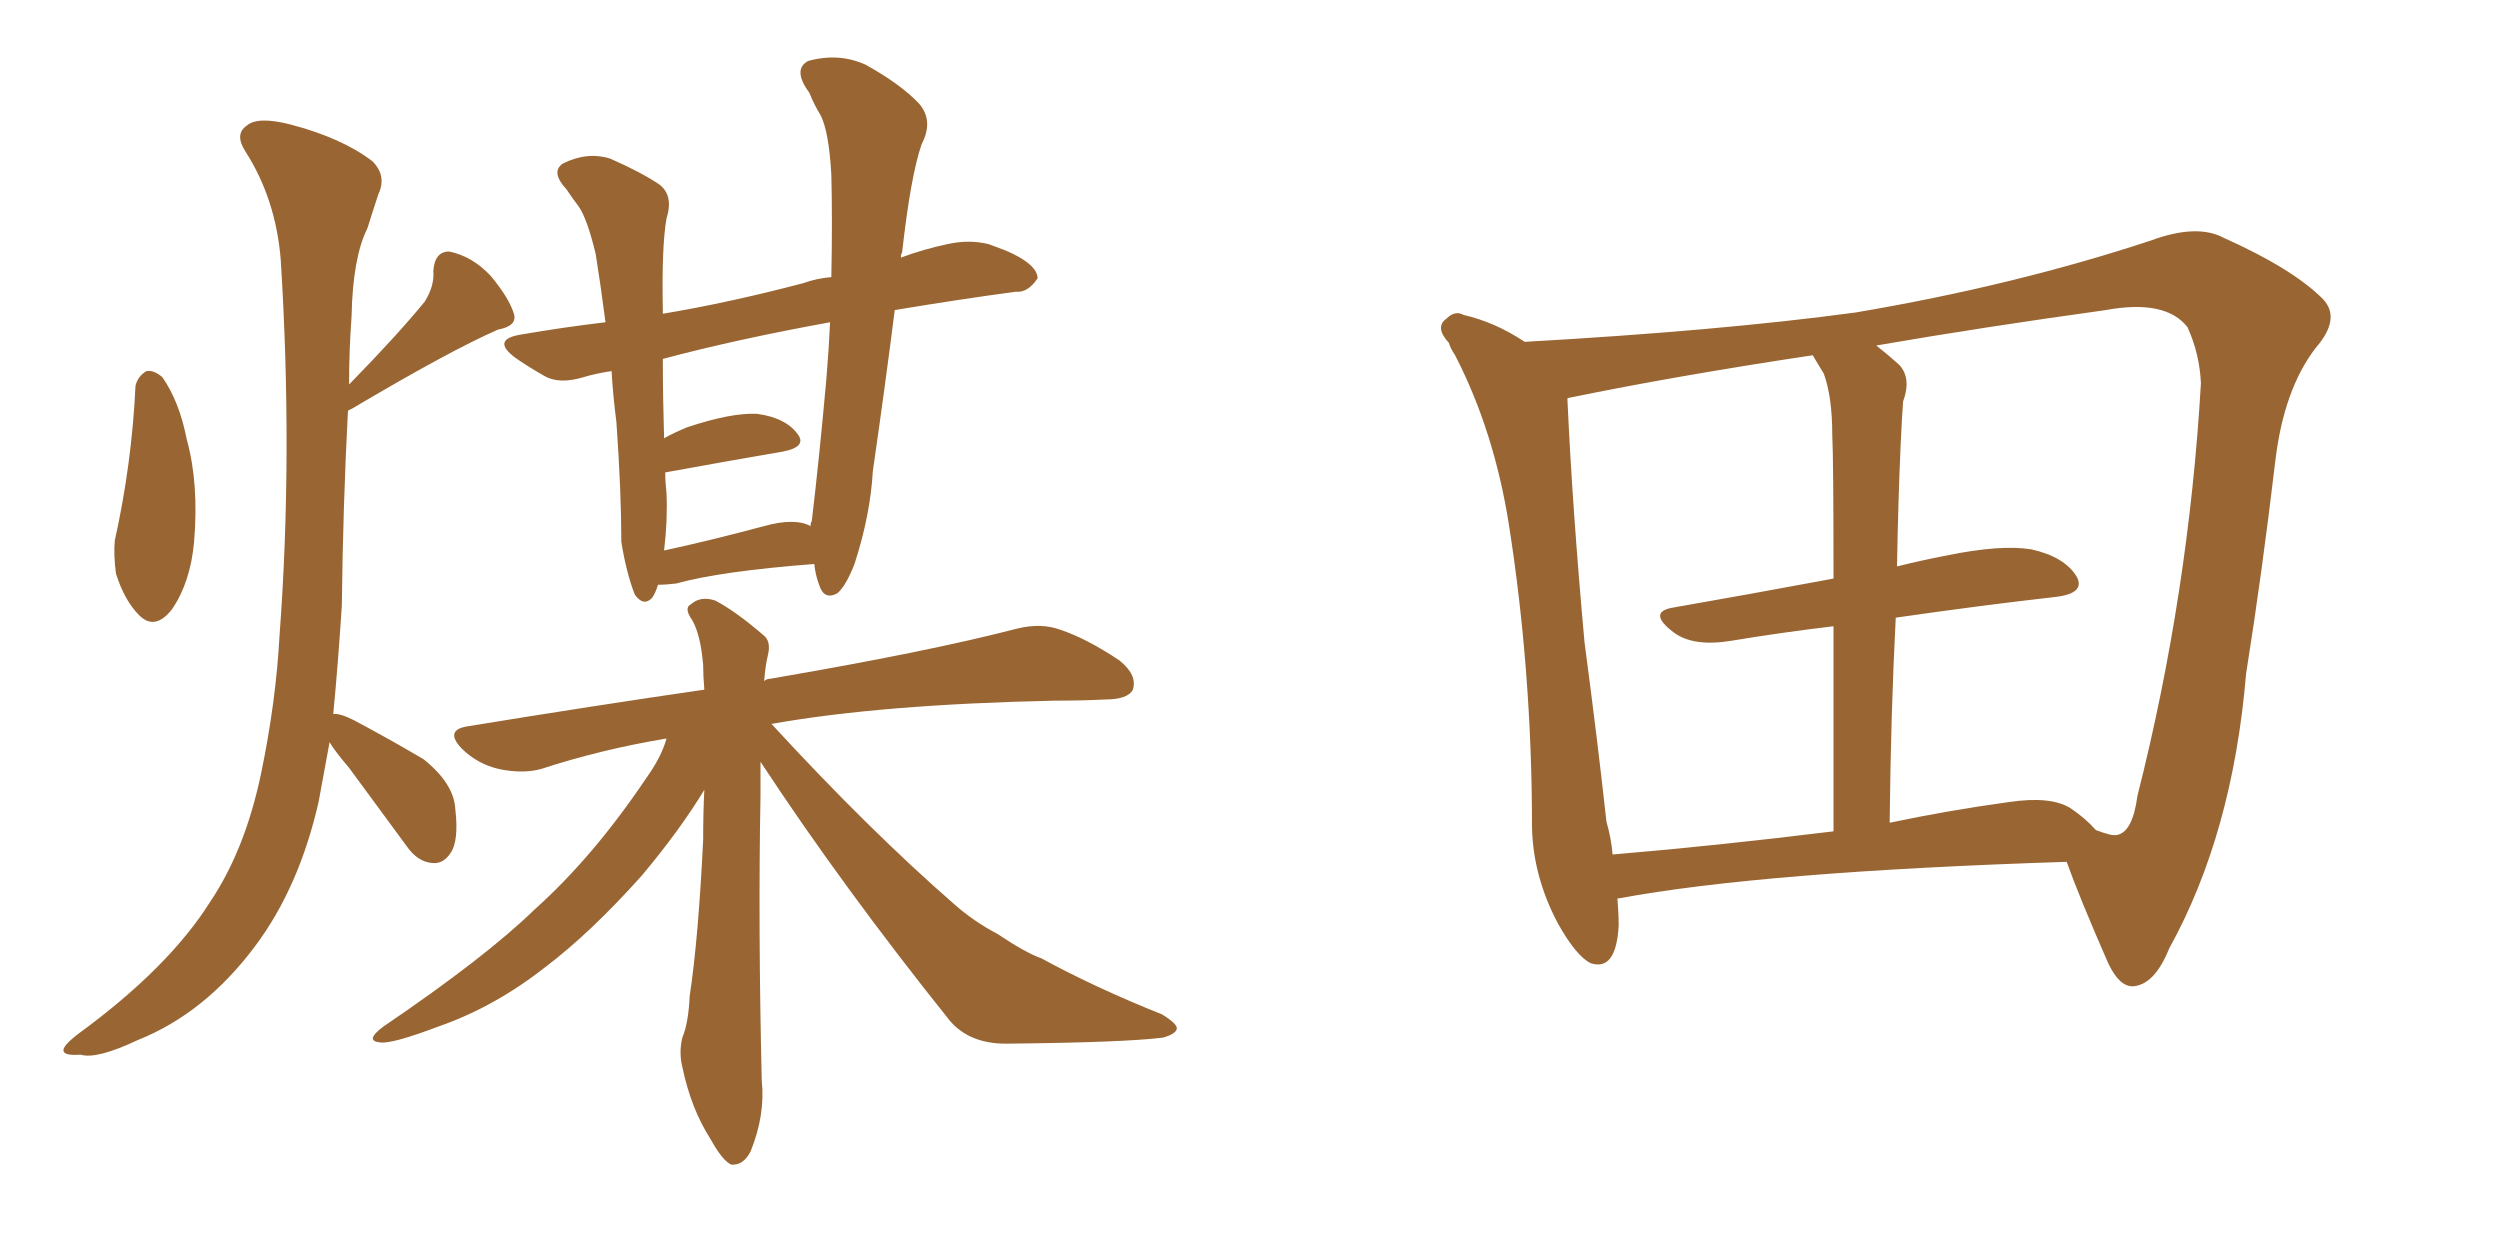 <svg xmlns="http://www.w3.org/2000/svg" xmlns:xlink="http://www.w3.org/1999/xlink" width="300" height="150"><path fill="#996633" padding="10" d="M16.26 46.29L16.26 46.29Q16.55 45.12 17.58 44.53L17.58 44.53Q18.46 44.38 19.48 45.26L19.48 45.26Q21.53 48.19 22.41 52.73L22.41 52.73Q23.88 58.01 23.29 65.04L23.29 65.04Q22.85 69.87 20.65 73.10L20.65 73.10Q18.60 75.73 16.70 73.83L16.70 73.83Q14.94 72.07 13.92 68.85L13.92 68.85Q13.62 66.65 13.77 64.89L13.77 64.89Q15.82 55.66 16.26 46.29ZM39.55 89.06L39.55 89.06Q38.82 93.02 38.23 96.24L38.23 96.24Q35.89 106.49 30.62 113.53L30.62 113.53Q24.61 121.58 16.55 124.80L16.55 124.80Q11.57 127.15 9.67 126.56L9.67 126.56Q7.76 126.71 7.62 126.12L7.62 126.12Q7.47 125.54 9.38 124.07L9.38 124.07Q20.21 116.16 25.20 108.25L25.20 108.25Q29.44 101.95 31.35 92.72L31.35 92.72Q33.11 84.23 33.54 76.32L33.54 76.32Q35.16 54.64 33.69 31.20L33.69 31.20Q33.11 23.88 29.44 18.16L29.44 18.16Q28.13 16.11 29.59 15.09L29.59 15.09Q30.91 13.92 34.86 14.94L34.86 14.94Q41.02 16.55 44.68 19.34L44.68 19.34Q46.44 21.09 45.41 23.29L45.41 23.29Q44.68 25.49 44.09 27.39L44.09 27.39Q42.33 30.91 42.19 37.94L42.19 37.94Q41.89 42.04 41.89 46.14L41.89 46.14Q47.75 40.14 50.98 36.18L50.98 36.18Q52.15 34.28 52.00 32.52L52.00 32.52Q52.15 30.18 53.91 30.18L53.91 30.18Q56.69 30.76 58.89 33.11L58.89 33.11Q61.08 35.74 61.67 37.65L61.67 37.65Q62.11 39.11 59.77 39.55L59.77 39.55Q54.05 42.04 42.19 49.07L42.19 49.07Q41.75 49.22 41.75 49.37L41.75 49.37Q41.16 60.64 41.02 72.66L41.02 72.66Q40.58 79.54 39.99 85.69L39.99 85.69Q40.72 85.55 42.48 86.43L42.48 86.43Q46.88 88.77 50.83 91.11L50.83 91.11Q54.49 94.04 54.64 97.12L54.64 97.12Q55.08 100.93 54.05 102.39L54.05 102.39Q53.17 103.71 51.86 103.56L51.86 103.56Q50.10 103.42 48.78 101.51L48.78 101.51Q45.12 96.53 41.89 92.14L41.89 92.14Q40.14 90.09 39.55 89.06ZM78.96 70.17L78.96 70.17Q78.66 71.19 78.22 71.78L78.22 71.78Q77.20 72.80 76.17 71.34L76.17 71.34Q75.15 68.70 74.56 65.04L74.56 65.04Q74.56 59.03 73.97 50.68L73.97 50.68Q73.54 47.31 73.39 44.53L73.39 44.53Q71.48 44.82 70.02 45.26L70.02 45.26Q67.09 46.14 65.33 45.12L65.33 45.12Q63.28 43.95 61.82 42.92L61.82 42.92Q58.89 40.72 62.55 40.14L62.55 40.14Q67.68 39.26 72.66 38.67L72.66 38.67Q72.07 34.13 71.48 30.47L71.48 30.47Q70.46 26.22 69.43 24.76L69.43 24.76Q68.85 24.02 67.97 22.71L67.97 22.71Q66.06 20.65 67.53 19.63L67.53 19.63Q70.46 18.16 73.24 19.04L73.24 19.04Q76.90 20.65 79.10 22.12L79.10 22.12Q80.86 23.44 79.98 26.22L79.98 26.22Q79.39 29.59 79.54 37.21L79.54 37.21Q79.54 37.50 79.54 37.65L79.54 37.65Q87.45 36.33 96.39 33.98L96.39 33.98Q98.00 33.40 99.76 33.25L99.76 33.25Q99.90 26.37 99.76 20.95L99.76 20.95Q99.46 15.67 98.44 13.77L98.44 13.77Q97.71 12.60 97.12 11.13L97.12 11.13Q95.07 8.35 96.97 7.32L96.97 7.32Q100.63 6.30 103.86 7.76L103.86 7.76Q108.11 10.11 110.30 12.45L110.30 12.45Q112.06 14.50 110.60 17.29L110.60 17.29Q109.28 21.09 108.25 30.32L108.25 30.32Q108.11 30.47 108.11 30.91L108.11 30.91Q110.89 29.88 113.67 29.30L113.67 29.30Q116.31 28.71 118.65 29.30L118.65 29.30Q120.70 30.03 121.58 30.47L121.58 30.47Q124.51 31.93 124.51 33.40L124.51 33.40Q123.34 35.16 121.88 35.01L121.88 35.01Q115.28 35.89 107.37 37.21L107.37 37.21Q106.20 46.44 104.74 56.54L104.74 56.54Q104.44 61.82 102.54 67.68L102.54 67.68Q101.51 70.31 100.49 71.19L100.49 71.19Q98.88 72.07 98.29 70.17L98.29 70.17Q97.85 68.99 97.71 67.68L97.71 67.68Q86.43 68.55 81.15 70.02L81.15 70.02Q79.98 70.17 78.96 70.17ZM91.70 63.13L91.70 63.13Q95.36 62.11 97.27 63.13L97.27 63.13Q97.27 62.70 97.41 62.55L97.41 62.55Q98.29 55.22 99.17 45.41L99.17 45.41Q99.46 41.89 99.61 38.67L99.61 38.67Q88.33 40.72 79.54 43.07L79.54 43.07Q79.54 47.61 79.69 52.59L79.69 52.59Q81.01 51.86 82.47 51.27L82.47 51.27Q87.74 49.51 90.82 49.66L90.82 49.66Q94.19 50.10 95.65 52.00L95.65 52.00Q96.97 53.61 93.90 54.20L93.90 54.20Q87.89 55.22 79.83 56.69L79.83 56.69Q79.83 57.86 79.98 59.18L79.98 59.18Q80.13 62.40 79.69 66.06L79.69 66.06Q85.11 64.89 91.70 63.13ZM91.26 91.41L91.26 91.41L91.26 91.41Q91.26 93.31 91.26 95.51L91.26 95.51Q90.97 111.04 91.41 129.64L91.41 129.64Q91.85 133.74 90.09 138.13L90.09 138.13Q89.21 139.89 87.74 139.75L87.74 139.75Q86.72 139.31 85.25 136.67L85.25 136.67Q82.91 133.01 81.88 128.03L81.88 128.03Q81.45 126.27 81.88 124.51L81.88 124.51Q82.62 122.75 82.76 119.53L82.76 119.53Q83.79 112.79 84.38 100.78L84.38 100.78Q84.38 97.41 84.52 94.78L84.52 94.78Q81.59 99.61 77.05 105.03L77.05 105.03Q70.90 111.91 65.48 116.02L65.48 116.02Q59.33 120.85 52.59 123.19L52.59 123.19Q47.17 125.24 45.70 125.10L45.70 125.10Q43.65 124.95 46.00 123.19L46.00 123.19Q58.30 114.84 64.16 109.13L64.16 109.13Q71.19 102.83 77.49 93.46L77.49 93.46Q79.39 90.82 79.98 88.62L79.98 88.62Q72.07 89.94 64.89 92.29L64.89 92.29Q62.70 92.87 59.91 92.29L59.91 92.29Q57.28 91.70 55.37 89.79L55.37 89.79Q53.32 87.60 56.10 87.16L56.10 87.16Q71.34 84.67 84.52 82.76L84.52 82.76Q84.38 81.15 84.38 79.83L84.38 79.83Q84.08 76.17 83.06 74.41L83.06 74.41Q82.03 72.95 82.91 72.51L82.91 72.51Q84.08 71.48 85.84 72.07L85.84 72.07Q88.33 73.39 91.55 76.17L91.55 76.17Q92.58 76.90 92.14 78.66L92.14 78.66Q91.85 79.83 91.70 81.74L91.70 81.74Q91.99 81.45 92.43 81.45L92.43 81.45Q111.33 78.22 122.02 75.44L122.02 75.44Q124.95 74.71 127.29 75.59L127.29 75.59Q130.37 76.61 134.33 79.25L134.33 79.25Q136.52 81.01 135.94 82.76L135.94 82.76Q135.35 83.94 132.57 83.94L132.57 83.94Q129.79 84.08 126.56 84.08L126.56 84.08Q105.76 84.52 92.58 86.87L92.58 86.87Q104.30 99.61 114.55 108.54L114.55 108.54Q116.89 110.60 119.68 112.06L119.68 112.06Q123.19 114.40 124.95 114.99L124.95 114.99Q131.40 118.51 139.45 121.73L139.45 121.73Q141.36 122.90 141.21 123.49L141.21 123.49Q141.06 124.07 139.60 124.51L139.60 124.51Q134.91 125.10 120.70 125.24L120.70 125.24Q116.31 125.24 113.96 122.46L113.96 122.46Q101.07 106.35 91.26 91.41ZM194.09 107.81L194.09 107.81Q194.24 109.57 194.24 111.04L194.24 111.04Q193.95 116.60 190.87 115.58L190.87 115.58Q189.11 114.70 186.91 110.74L186.91 110.74Q183.98 105.18 183.84 99.32L183.84 99.32Q183.84 80.57 181.05 62.84L181.05 62.84Q179.30 51.86 174.76 42.92L174.76 42.92Q174.61 42.63 174.61 42.63L174.61 42.63Q174.02 41.75 173.88 41.16L173.88 41.16Q172.12 39.26 173.58 38.23L173.58 38.23Q174.61 37.21 175.63 37.79L175.63 37.79Q179.44 38.67 182.96 41.02L182.96 41.02Q206.40 39.70 222.66 37.50L222.66 37.50Q241.70 34.28 258.11 28.86L258.11 28.86Q263.67 26.81 266.89 28.56L266.89 28.56Q275.10 32.23 278.76 35.89L278.76 35.89Q280.96 38.23 277.88 41.75L277.88 41.75Q274.07 46.73 273.05 55.22L273.05 55.22Q271.44 68.85 269.53 80.86L269.53 80.86Q267.92 100.05 260.30 113.82L260.30 113.82Q258.54 118.21 255.91 118.36L255.91 118.36Q254.30 118.36 252.98 115.58L252.98 115.58Q249.46 107.52 248.00 103.42L248.00 103.42Q211.52 104.59 194.24 107.81L194.24 107.81Q194.09 107.81 194.09 107.81ZM227.49 74.12L227.49 74.12Q226.90 85.55 226.76 98.73L226.76 98.73Q233.64 97.27 241.11 96.24L241.11 96.24Q246.09 95.51 248.44 96.97L248.44 96.97Q250.20 98.14 251.51 99.61L251.51 99.61Q253.42 100.34 254.00 100.20L254.00 100.20Q255.91 99.90 256.49 95.51L256.49 95.51Q262.65 71.19 264.11 46.00L264.11 46.00Q263.96 42.48 262.50 39.26L262.50 39.26Q259.86 35.89 252.69 37.21L252.69 37.21Q237.89 39.26 225.15 41.46L225.15 41.46Q226.46 42.48 227.93 43.80L227.93 43.80Q229.39 45.41 228.37 48.19L228.37 48.19Q228.22 50.24 228.08 53.32L228.08 53.32Q227.78 60.06 227.64 67.97L227.64 67.97Q230.57 67.24 233.64 66.65L233.64 66.65Q240.09 65.33 243.75 65.92L243.75 65.92Q247.71 66.80 249.17 69.14L249.17 69.14Q250.34 71.19 246.68 71.63L246.68 71.63Q237.60 72.66 227.49 74.12ZM218.85 44.82L218.85 44.82L218.85 44.82Q218.12 43.65 217.53 42.63L217.53 42.63Q200.98 45.12 188.23 47.75L188.23 47.75Q188.09 47.75 188.09 47.90L188.09 47.90Q188.67 60.79 190.14 77.05L190.14 77.05Q191.75 89.21 192.77 98.58L192.77 98.58Q193.36 100.63 193.51 102.54L193.51 102.54Q205.81 101.51 220.02 99.76L220.02 99.76Q220.02 84.96 220.02 75.15L220.02 75.15Q213.87 75.88 207.71 76.90L207.71 76.90Q203.17 77.64 200.83 75.88L200.83 75.88Q197.75 73.54 200.54 72.95L200.54 72.95Q209.77 71.34 220.02 69.43L220.02 69.43Q220.02 54.93 219.87 52.15L219.87 52.15Q219.87 47.61 218.85 44.82Z"/></svg>